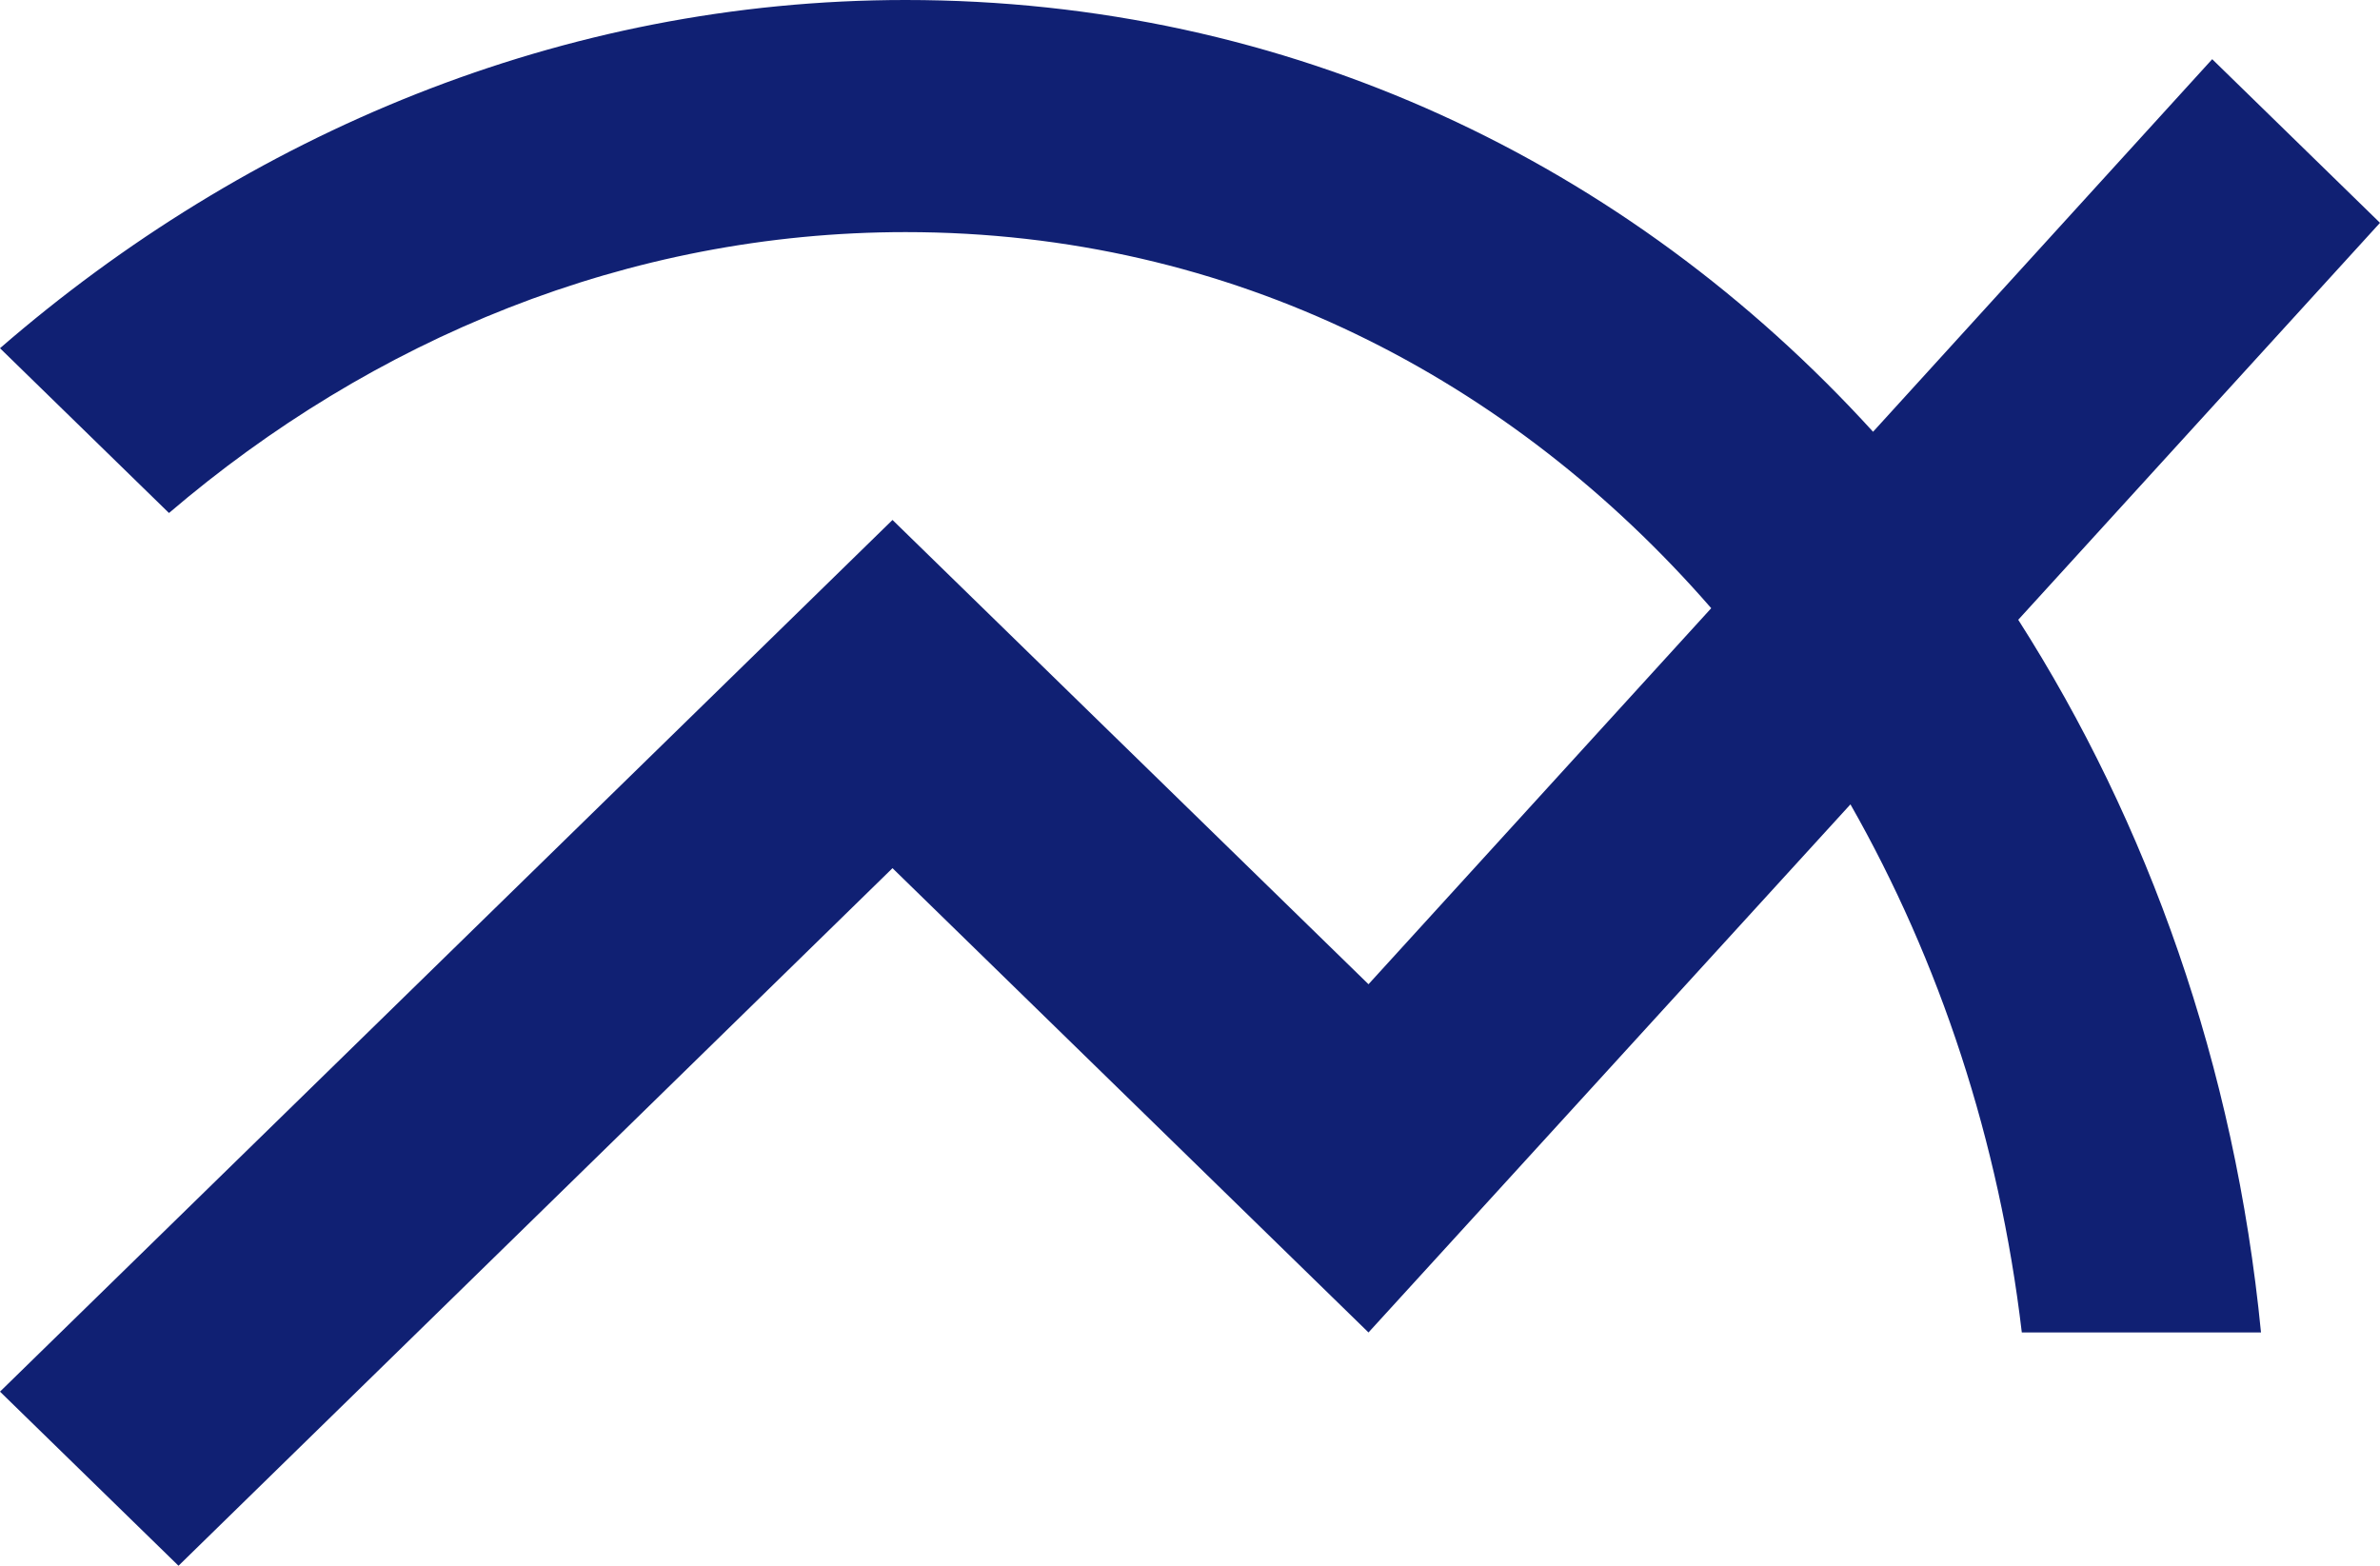 <svg width="38" height="25" viewBox="0 0 38 25" fill="none" xmlns="http://www.w3.org/2000/svg">
<path d="M38 3.558L35.321 0.945L29.906 6.894C25.992 2.595 20.577 0 14.459 0C8.968 0 3.933 2.15 0 5.56L2.698 8.191C5.928 5.43 10.013 3.706 14.459 3.706C19.665 3.706 24.13 6.042 27.322 9.711L21.85 15.715L14.25 8.302L0 22.22L2.85 25L14.25 13.862L21.85 21.275L29.545 12.843C30.97 15.345 31.92 18.217 32.281 21.275H36.1C35.682 17.013 34.295 13.139 32.224 9.896L38 3.558Z" fill="#102073"/>
</svg>
